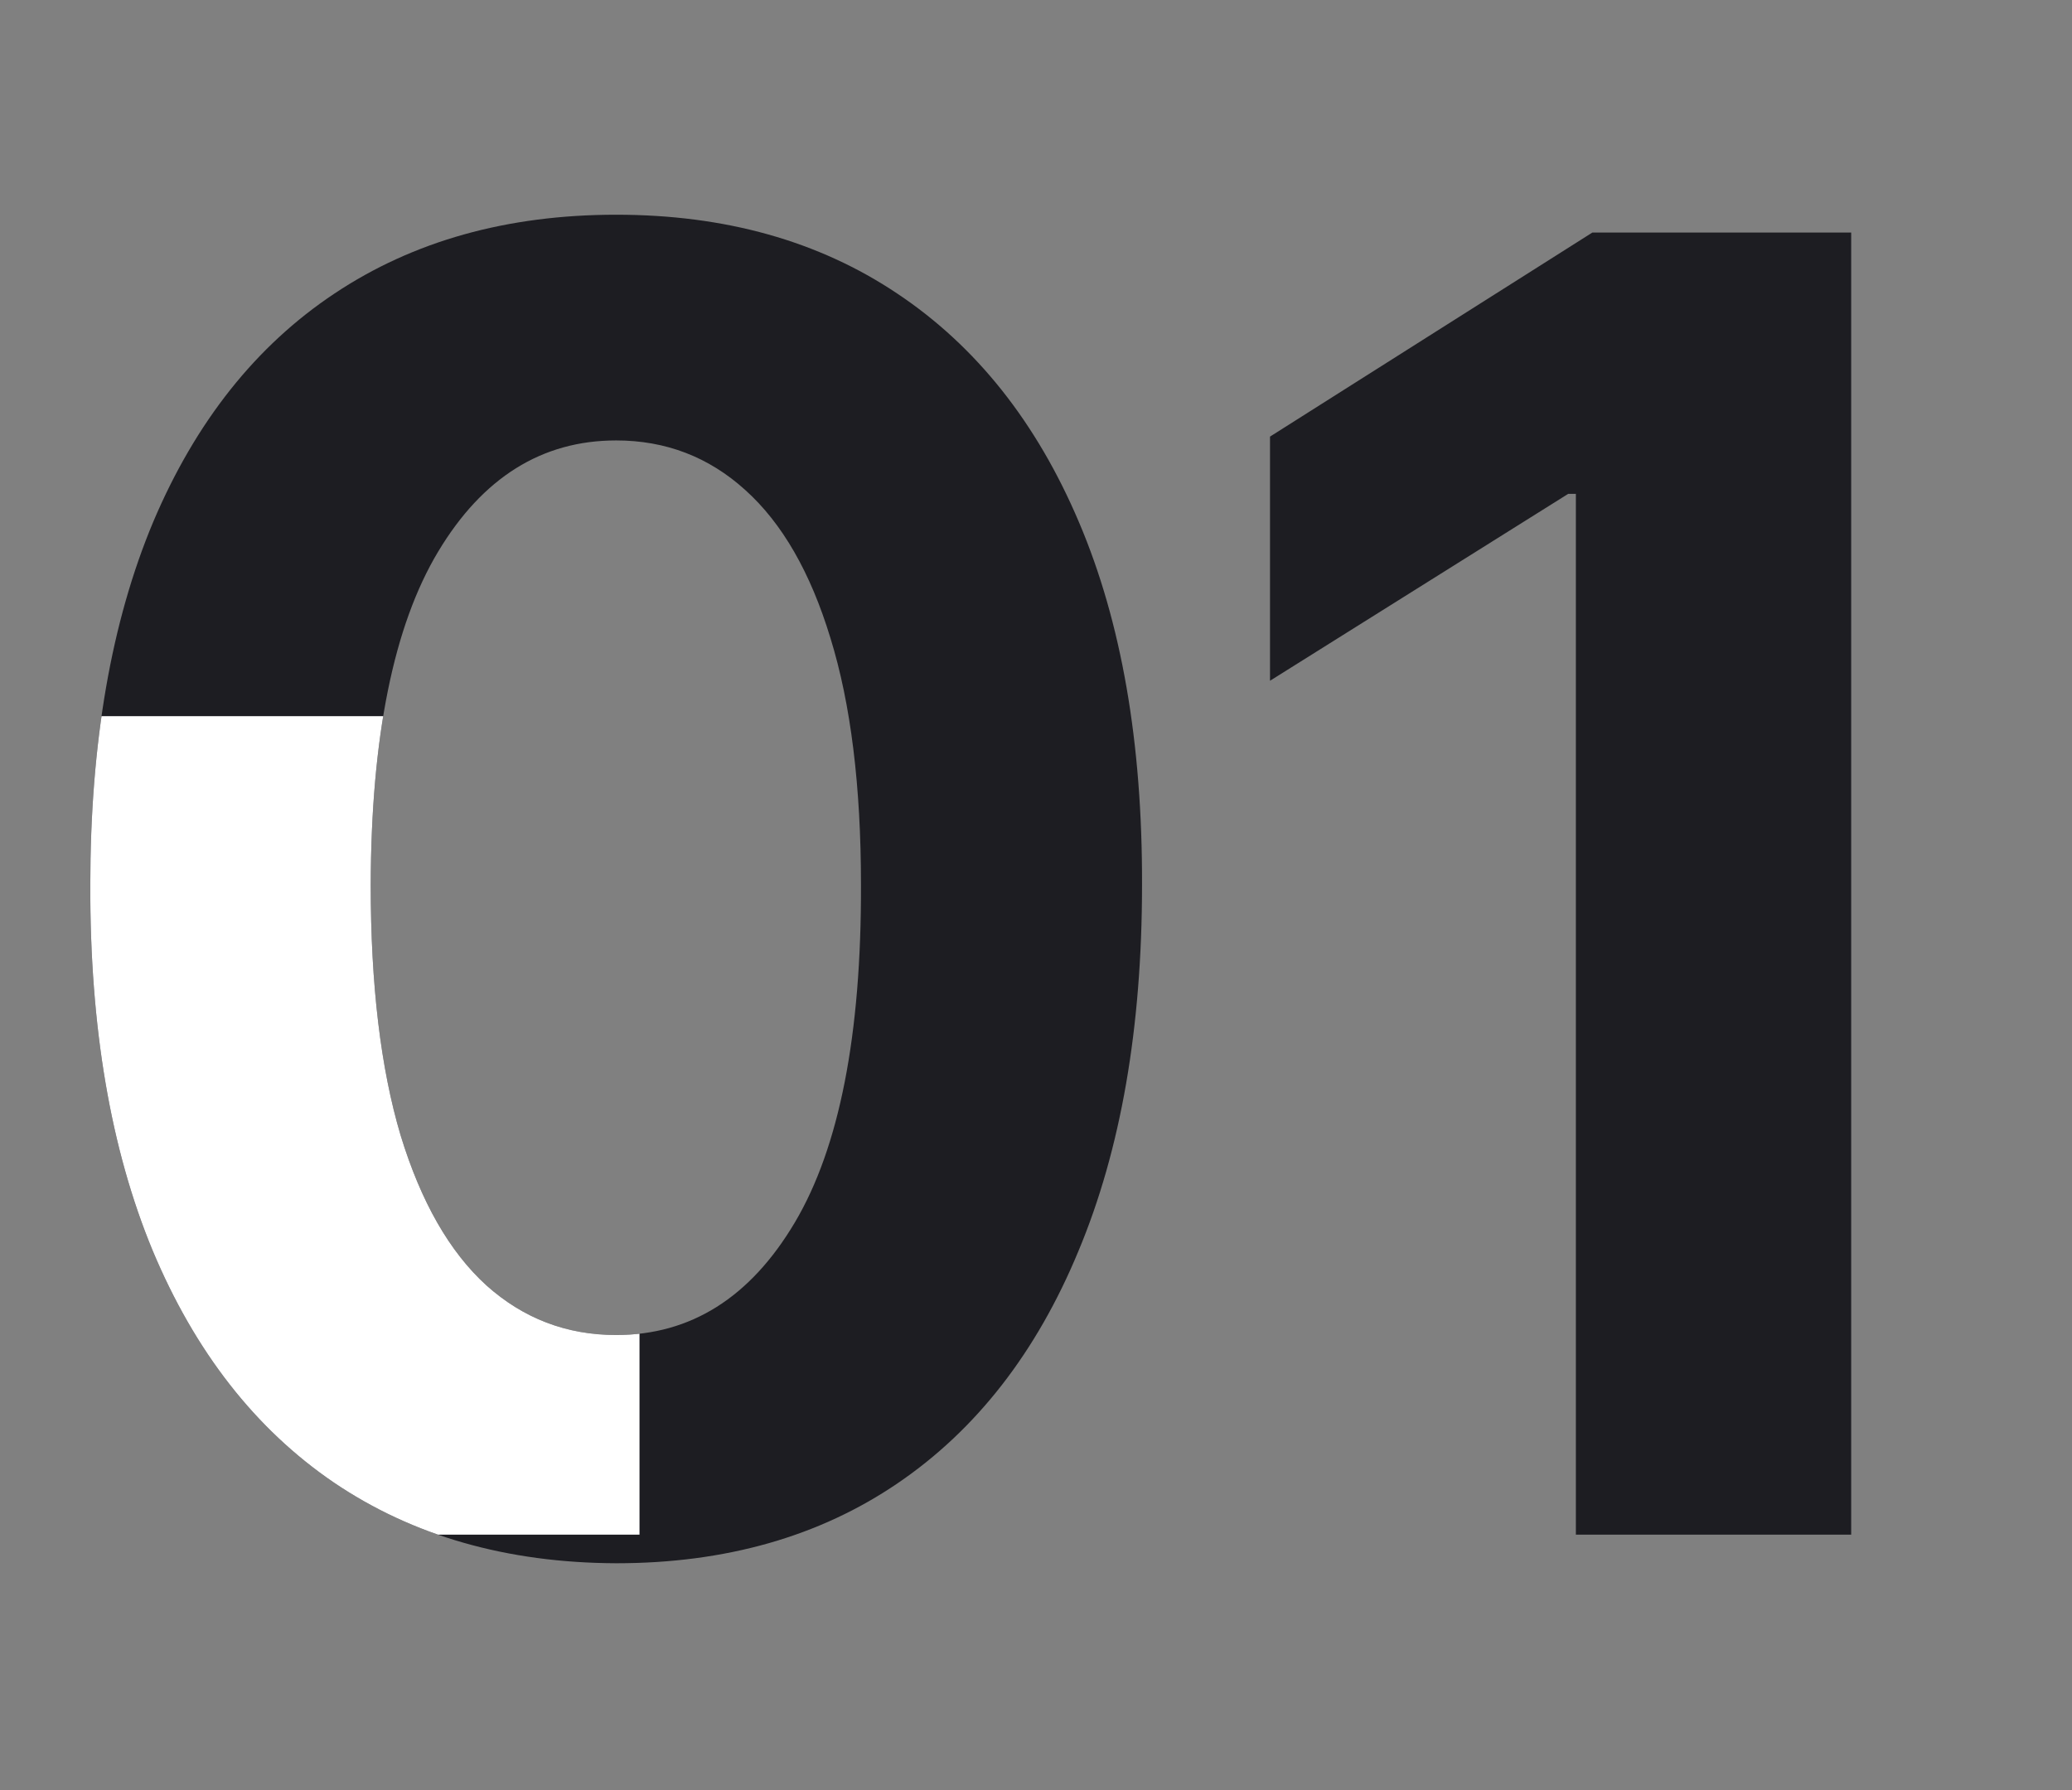 <?xml version="1.0" encoding="UTF-8"?> <svg xmlns="http://www.w3.org/2000/svg" width="81" height="70" viewBox="0 0 81 70" fill="none"><rect x="0" y="0" width="81" height="70" fill="#808080" stroke="none"/><path d="M24.087 61.119C19.812 61.102 16.133 60.05 13.05 57.962C9.985 55.874 7.623 52.849 5.966 48.889C4.325 44.928 3.513 40.163 3.53 34.595C3.53 29.044 4.35 24.312 5.991 20.401C7.648 16.49 10.009 13.516 13.075 11.477C16.158 9.422 19.828 8.395 24.087 8.395C28.346 8.395 32.009 9.422 35.075 11.477C38.157 13.532 40.527 16.515 42.184 20.426C43.841 24.32 44.661 29.044 44.645 34.595C44.645 40.18 43.816 44.953 42.159 48.913C40.519 52.874 38.165 55.898 35.099 57.986C32.034 60.075 28.363 61.119 24.087 61.119ZM24.087 52.195C27.004 52.195 29.332 50.728 31.072 47.795C32.812 44.861 33.674 40.462 33.658 34.595C33.658 30.734 33.26 27.519 32.465 24.95C31.686 22.382 30.575 20.451 29.134 19.158C27.708 17.866 26.026 17.22 24.087 17.22C21.187 17.22 18.867 18.669 17.127 21.57C15.387 24.47 14.509 28.812 14.492 34.595C14.492 38.506 14.882 41.771 15.661 44.389C16.456 46.991 17.575 48.947 19.016 50.256C20.458 51.548 22.148 52.195 24.087 52.195ZM72.368 9.091V60H61.605V19.308H61.306L49.648 26.616V17.07L62.251 9.091H72.368Z" fill="#1D1D22"></path><g clip-path="url(#clip0_1080_4239)"><path d="M24.087 61.119C19.812 61.102 16.133 60.05 13.05 57.962C9.985 55.874 7.623 52.849 5.966 48.889C4.325 44.928 3.513 40.163 3.53 34.595C3.53 29.044 4.35 24.312 5.991 20.401C7.648 16.49 10.009 13.516 13.075 11.477C16.158 9.422 19.828 8.395 24.087 8.395C28.346 8.395 32.009 9.422 35.075 11.477C38.157 13.532 40.527 16.515 42.184 20.426C43.841 24.32 44.661 29.044 44.645 34.595C44.645 40.18 43.816 44.953 42.159 48.913C40.519 52.874 38.165 55.898 35.099 57.986C32.034 60.075 28.363 61.119 24.087 61.119ZM24.087 52.195C27.004 52.195 29.332 50.728 31.072 47.795C32.812 44.861 33.674 40.462 33.658 34.595C33.658 30.734 33.26 27.519 32.465 24.95C31.686 22.382 30.575 20.451 29.134 19.158C27.708 17.866 26.026 17.22 24.087 17.22C21.187 17.22 18.867 18.669 17.127 21.57C15.387 24.47 14.509 28.812 14.492 34.595C14.492 38.506 14.882 41.771 15.661 44.389C16.456 46.991 17.575 48.947 19.016 50.256C20.458 51.548 22.148 52.195 24.087 52.195ZM72.368 9.091V60H61.605V19.308H61.306L49.648 26.616V17.07L62.251 9.091H72.368Z" fill="white"></path></g><defs><clipPath id="clip0_1080_4239"><rect width="25" height="32" fill="white" transform="translate(0 28)"></rect></clipPath></defs></svg> 